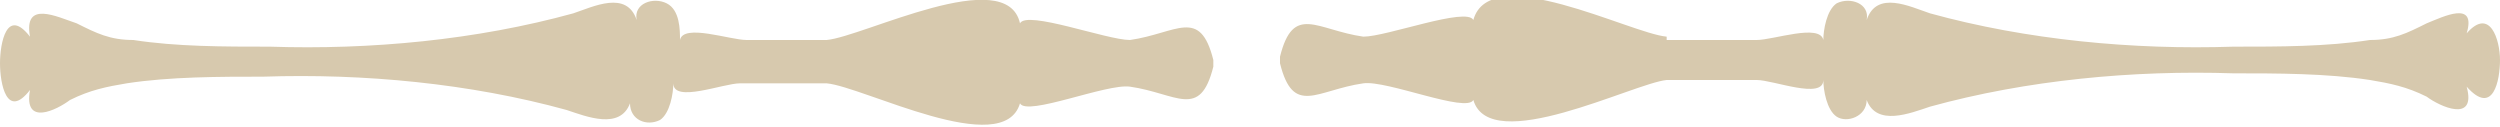 <?xml version="1.0" encoding="UTF-8"?> <svg xmlns="http://www.w3.org/2000/svg" id="Layer_1" version="1.1" viewBox="0 0 75 3.8"><defs><style> .st0 { fill: #d7c9ae; } </style></defs><path class="st0" d="M25,1.2c-.8,0-1.8,0-2.6,0-.5,0-1.9-.5-2,0,0-.3,0-.9-.4-1.1-.4-.2-1,0-.9.5-.3-.9-1.3-.4-1.9-.2-2.9.8-6.1,1.1-9.1,1-1.4,0-2.8,0-4.1-.2-.7,0-1.1-.2-1.7-.5C1.7.5.7,0,.9,1.1.2.2,0,1.3,0,1.9c0,.6.2,1.7.9.8-.2,1.1.8.6,1.2.3.6-.3,1.1-.4,1.7-.5,1.3-.2,2.8-.2,4.1-.2,3-.1,6.2.2,9.1,1,.6.2,1.6.6,1.9-.2,0,.5.5.7.9.5.3-.2.4-.8.4-1.1,0,.6,1.5,0,2,0,.9,0,1.8,0,2.6,0,1.1.1,5.3,2.3,5.8.6.2.4,2.6-.6,3.3-.5,1.4.2,2.1,1,2.5-.6h0s0,0,0-.1c0,0,0,0,0-.1h0c-.4-1.6-1.1-.8-2.5-.6-.7,0-3.1-.9-3.3-.5-.4-1.8-4.7.4-5.8.5Z"></path><path class="st0" d="M50,1.2c.9,0,1.8,0,2.7,0,.5,0,1.9-.5,2,0,0-.3.1-.9.4-1.1.4-.2,1,0,.9.5.3-.9,1.3-.4,1.9-.2,2.9.8,6.1,1.1,9.1,1,1.4,0,2.8,0,4.1-.2.7,0,1.1-.2,1.7-.5.5-.2,1.5-.7,1.2.3.7-.8,1,.2,1,.8,0,.6-.2,1.7-1,.8.3,1.1-.8.6-1.2.3-.6-.3-1.1-.4-1.7-.5-1.3-.2-2.8-.2-4.1-.2-3-.1-6.2.2-9.1,1-.6.2-1.6.6-1.9-.2,0,.5-.6.7-.9.5-.3-.2-.4-.8-.4-1.1,0,.6-1.5,0-2,0-.9,0-1.8,0-2.7,0-1,.1-5.3,2.3-5.8.6-.2.4-2.6-.6-3.3-.5-1.4.2-2.1,1-2.5-.6h0s0,0,0-.1c0,0,0,0,0-.1h0c.4-1.6,1.1-.8,2.5-.6.7,0,3.1-.9,3.3-.5.5-1.8,4.7.4,5.8.5Z"></path></svg> 